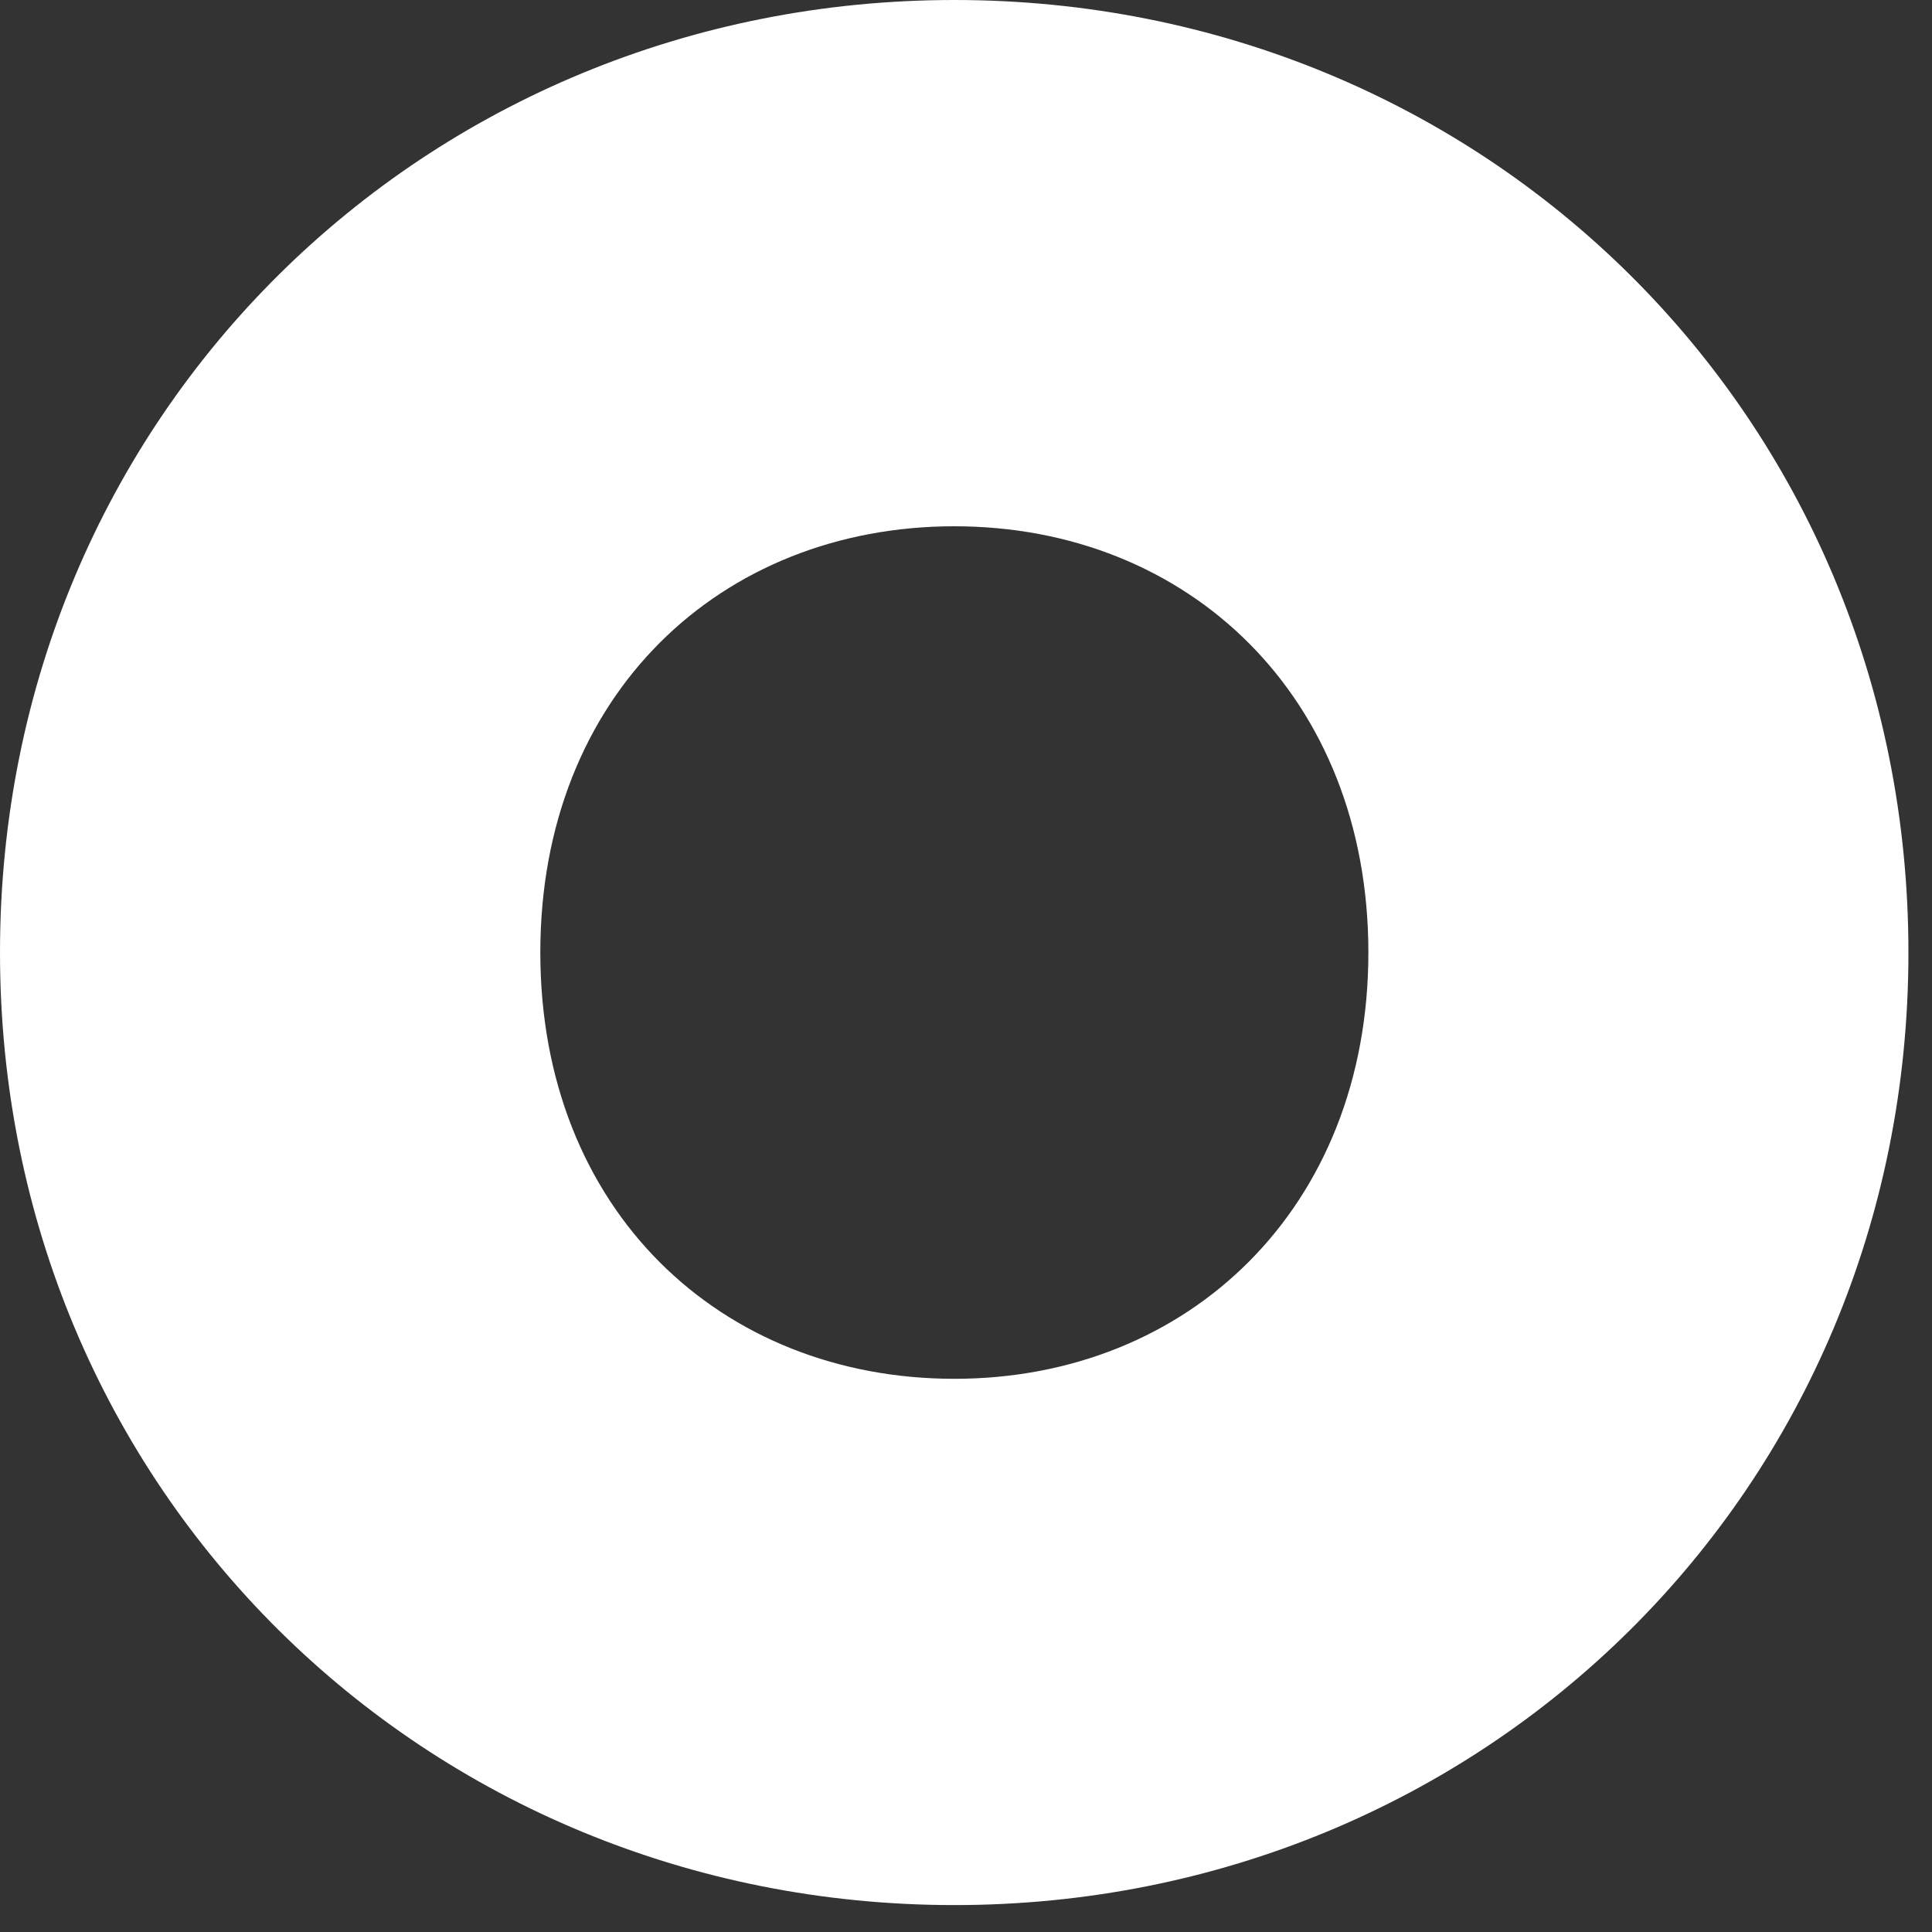 <?xml version="1.0" encoding="utf-8"?>
<svg xmlns="http://www.w3.org/2000/svg" fill="none" height="100%" overflow="visible" preserveAspectRatio="none" style="display: block;" viewBox="0 0 15 15" width="100%">
<rect x="0" y="0" width="15" height="15" fill="#333333" stroke="none"/>
<path d="M0 7.395C0 3.22 3.305 0 7.41 0C11.515 0 14.817 3.22 14.817 7.395C14.817 11.569 11.515 14.791 7.41 14.791C3.305 14.791 0 11.569 0 7.395ZM10.624 7.395C10.624 5.408 9.226 4.086 7.41 4.086C5.594 4.086 4.195 5.397 4.195 7.395C4.195 9.393 5.594 10.705 7.41 10.705C9.226 10.705 10.624 9.379 10.624 7.395Z" fill="white" id="Vector"/>
</svg>